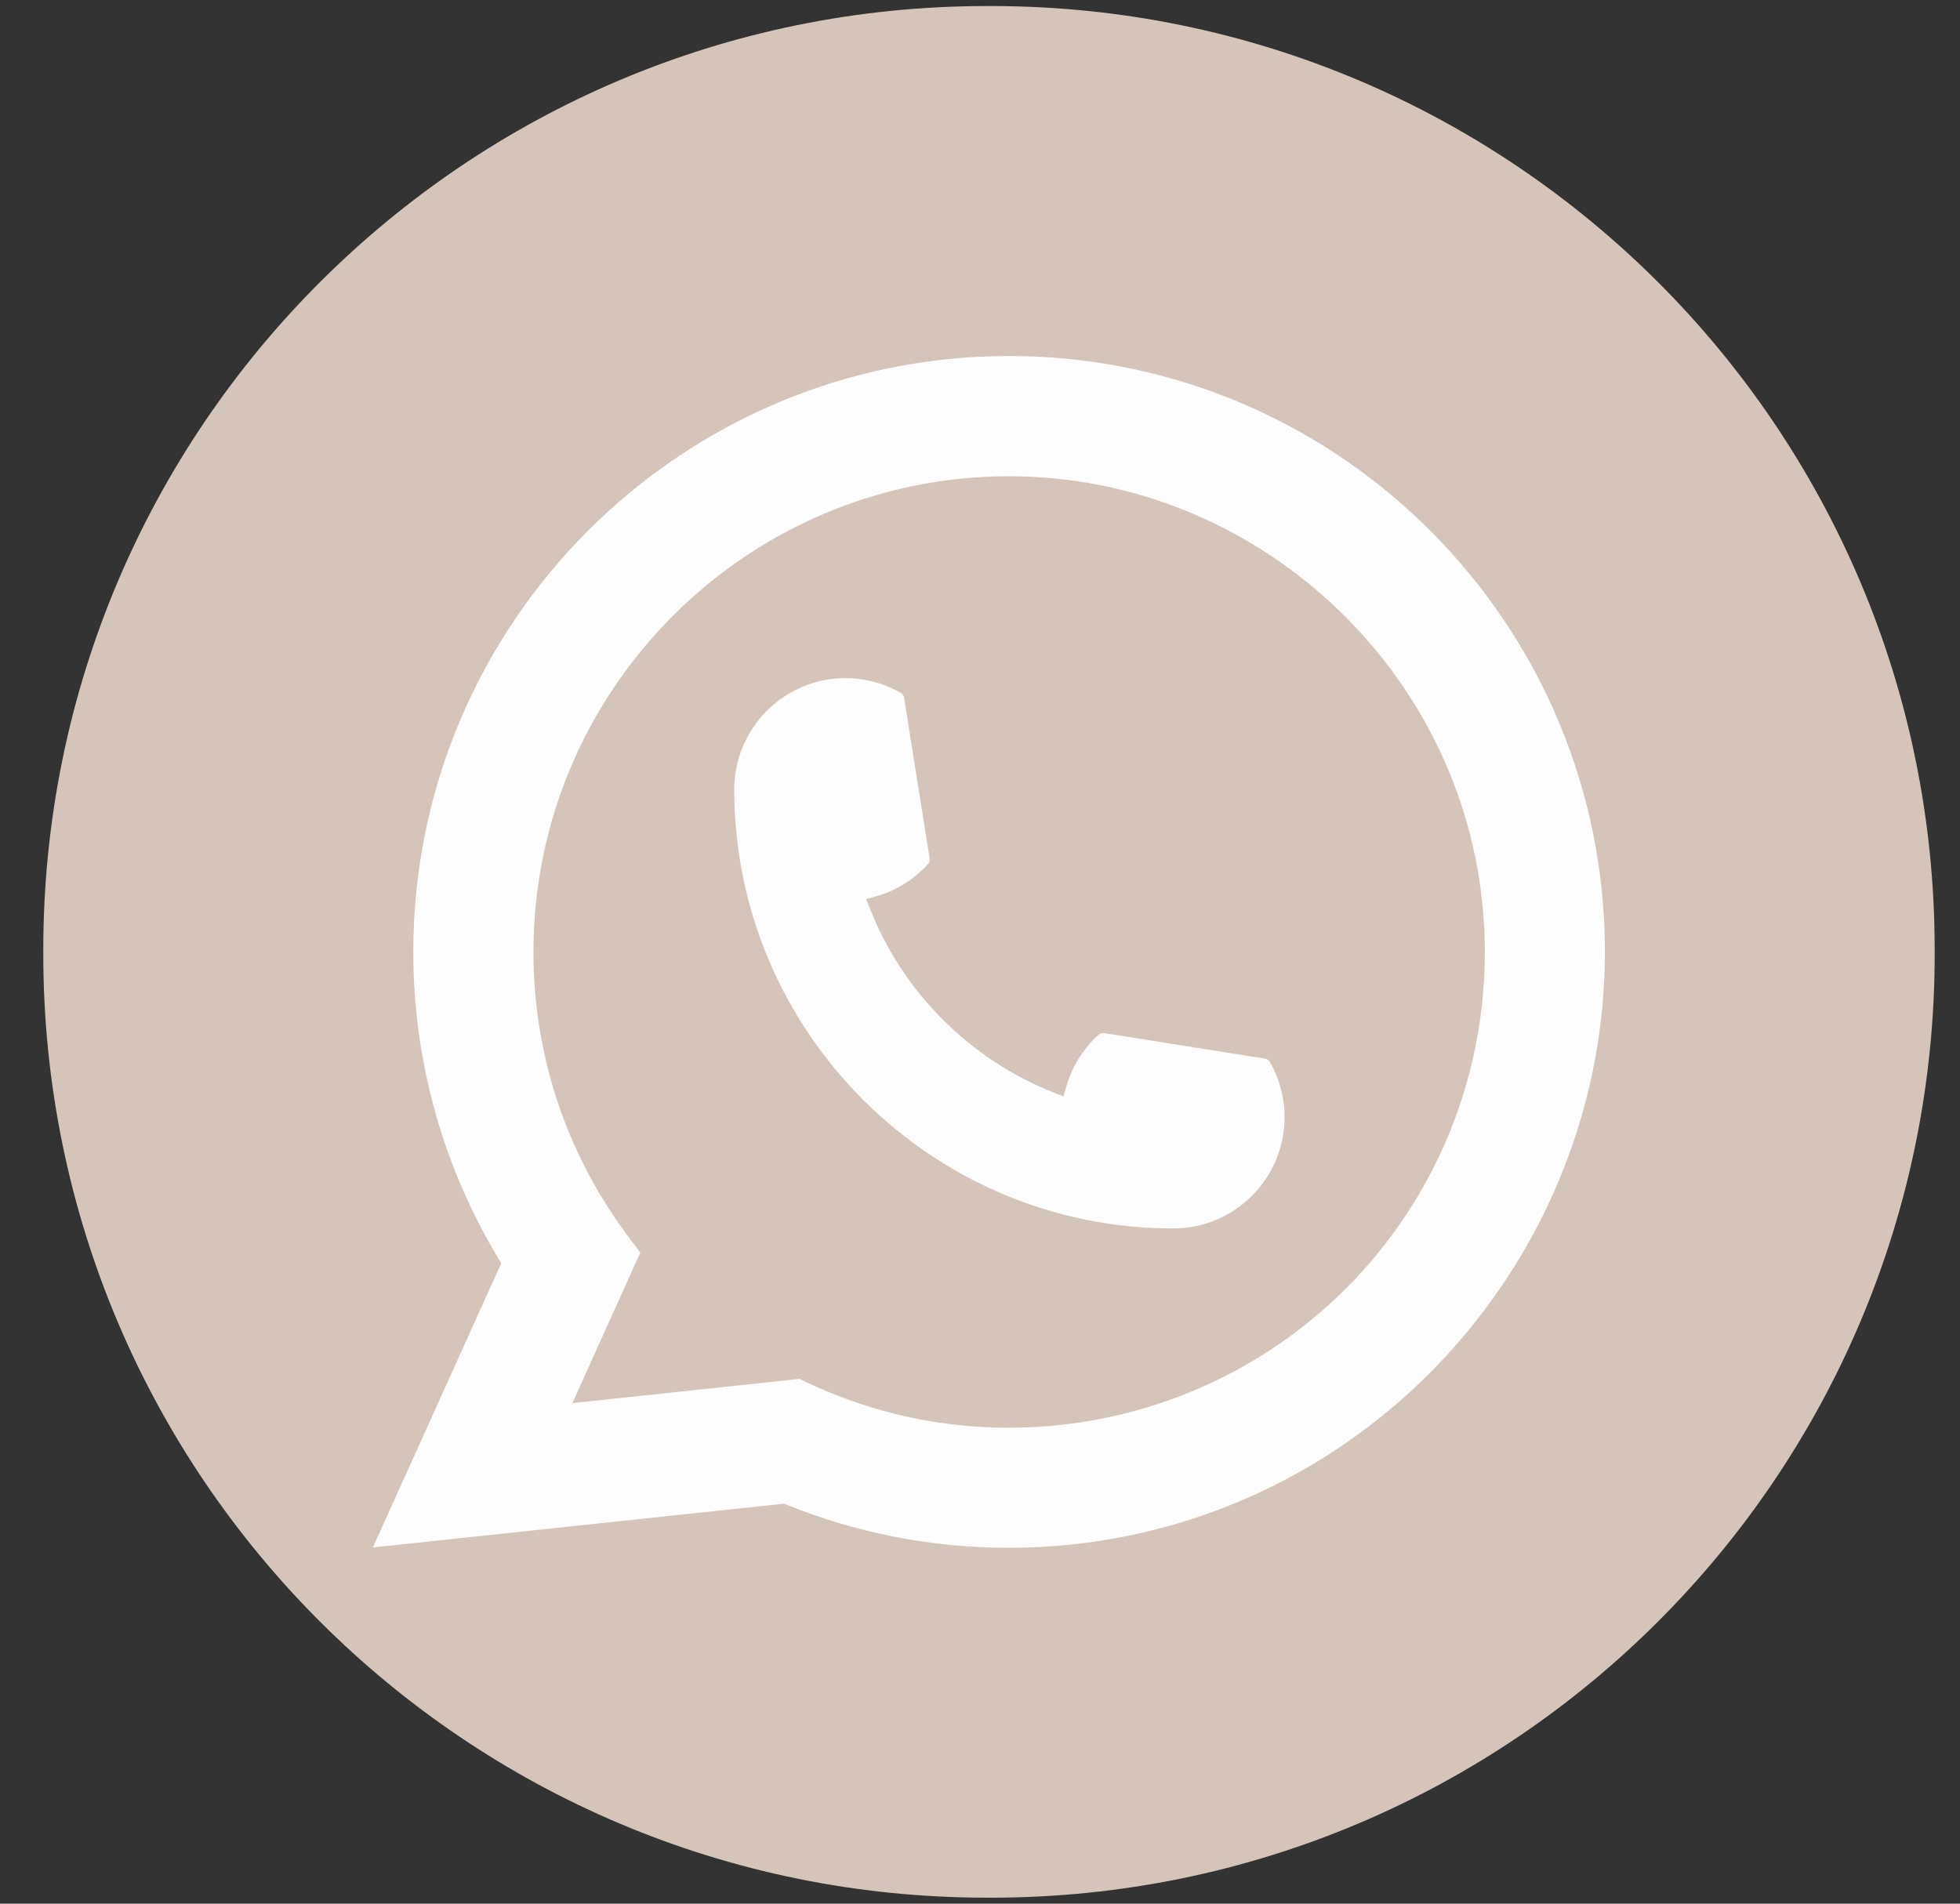 <svg width="35" height="34" viewBox="0 0 35 34" fill="none" xmlns="http://www.w3.org/2000/svg">
<rect x="0" y="0" width="35" height="34" fill="#333333" stroke="none"/>
<path d="M17.699 0.108H17.622C8.317 0.108 0.773 7.654 0.773 16.962V17.039C0.773 26.347 8.317 33.893 17.622 33.893H17.699C27.004 33.893 34.548 26.347 34.548 17.039V16.962C34.548 7.654 27.004 0.108 17.699 0.108Z" fill="#D5C4B9"/>
<path d="M20.952 21.941C16.629 21.941 13.113 18.422 13.111 14.099C13.113 13.003 14.005 12.111 15.098 12.111C15.21 12.111 15.322 12.121 15.428 12.14C15.662 12.179 15.885 12.258 16.09 12.378C16.119 12.395 16.139 12.424 16.144 12.457L16.601 15.337C16.607 15.371 16.596 15.404 16.574 15.429C16.322 15.708 16 15.91 15.641 16.01L15.468 16.059L15.534 16.226C16.123 17.726 17.323 18.925 18.824 19.517L18.991 19.584L19.04 19.411C19.14 19.052 19.341 18.73 19.62 18.478C19.641 18.459 19.668 18.45 19.695 18.45C19.701 18.45 19.707 18.45 19.714 18.451L22.593 18.908C22.627 18.914 22.656 18.933 22.673 18.962C22.792 19.167 22.871 19.391 22.911 19.625C22.93 19.729 22.938 19.839 22.938 19.954C22.938 21.049 22.047 21.94 20.952 21.941Z" fill="#FDFDFD"/>
<path d="M28.617 16.052C28.384 13.417 27.177 10.973 25.219 9.17C23.249 7.357 20.693 6.358 18.02 6.358C12.153 6.358 7.38 11.133 7.38 17.001C7.38 18.971 7.923 20.889 8.951 22.561L6.658 27.638L14 26.856C15.277 27.379 16.628 27.644 18.019 27.644C18.384 27.644 18.76 27.625 19.136 27.586C19.467 27.551 19.802 27.499 20.131 27.432C25.044 26.439 28.63 22.078 28.659 17.058V17.001C28.659 16.681 28.645 16.362 28.616 16.052H28.617ZM14.283 24.627L10.221 25.06L11.434 22.372L11.191 22.047C11.174 22.023 11.156 22 11.136 21.972C10.083 20.518 9.526 18.799 9.526 17.002C9.526 12.318 13.337 8.506 18.02 8.506C22.408 8.506 26.127 11.93 26.485 16.302C26.504 16.536 26.515 16.771 26.515 17.003C26.515 17.07 26.514 17.135 26.512 17.205C26.422 21.124 23.686 24.452 19.857 25.299C19.564 25.364 19.265 25.414 18.967 25.446C18.657 25.482 18.338 25.5 18.022 25.5C16.897 25.5 15.804 25.282 14.771 24.851C14.656 24.805 14.544 24.755 14.438 24.704L14.284 24.63L14.283 24.627Z" fill="#FDFDFD"/>
</svg>
